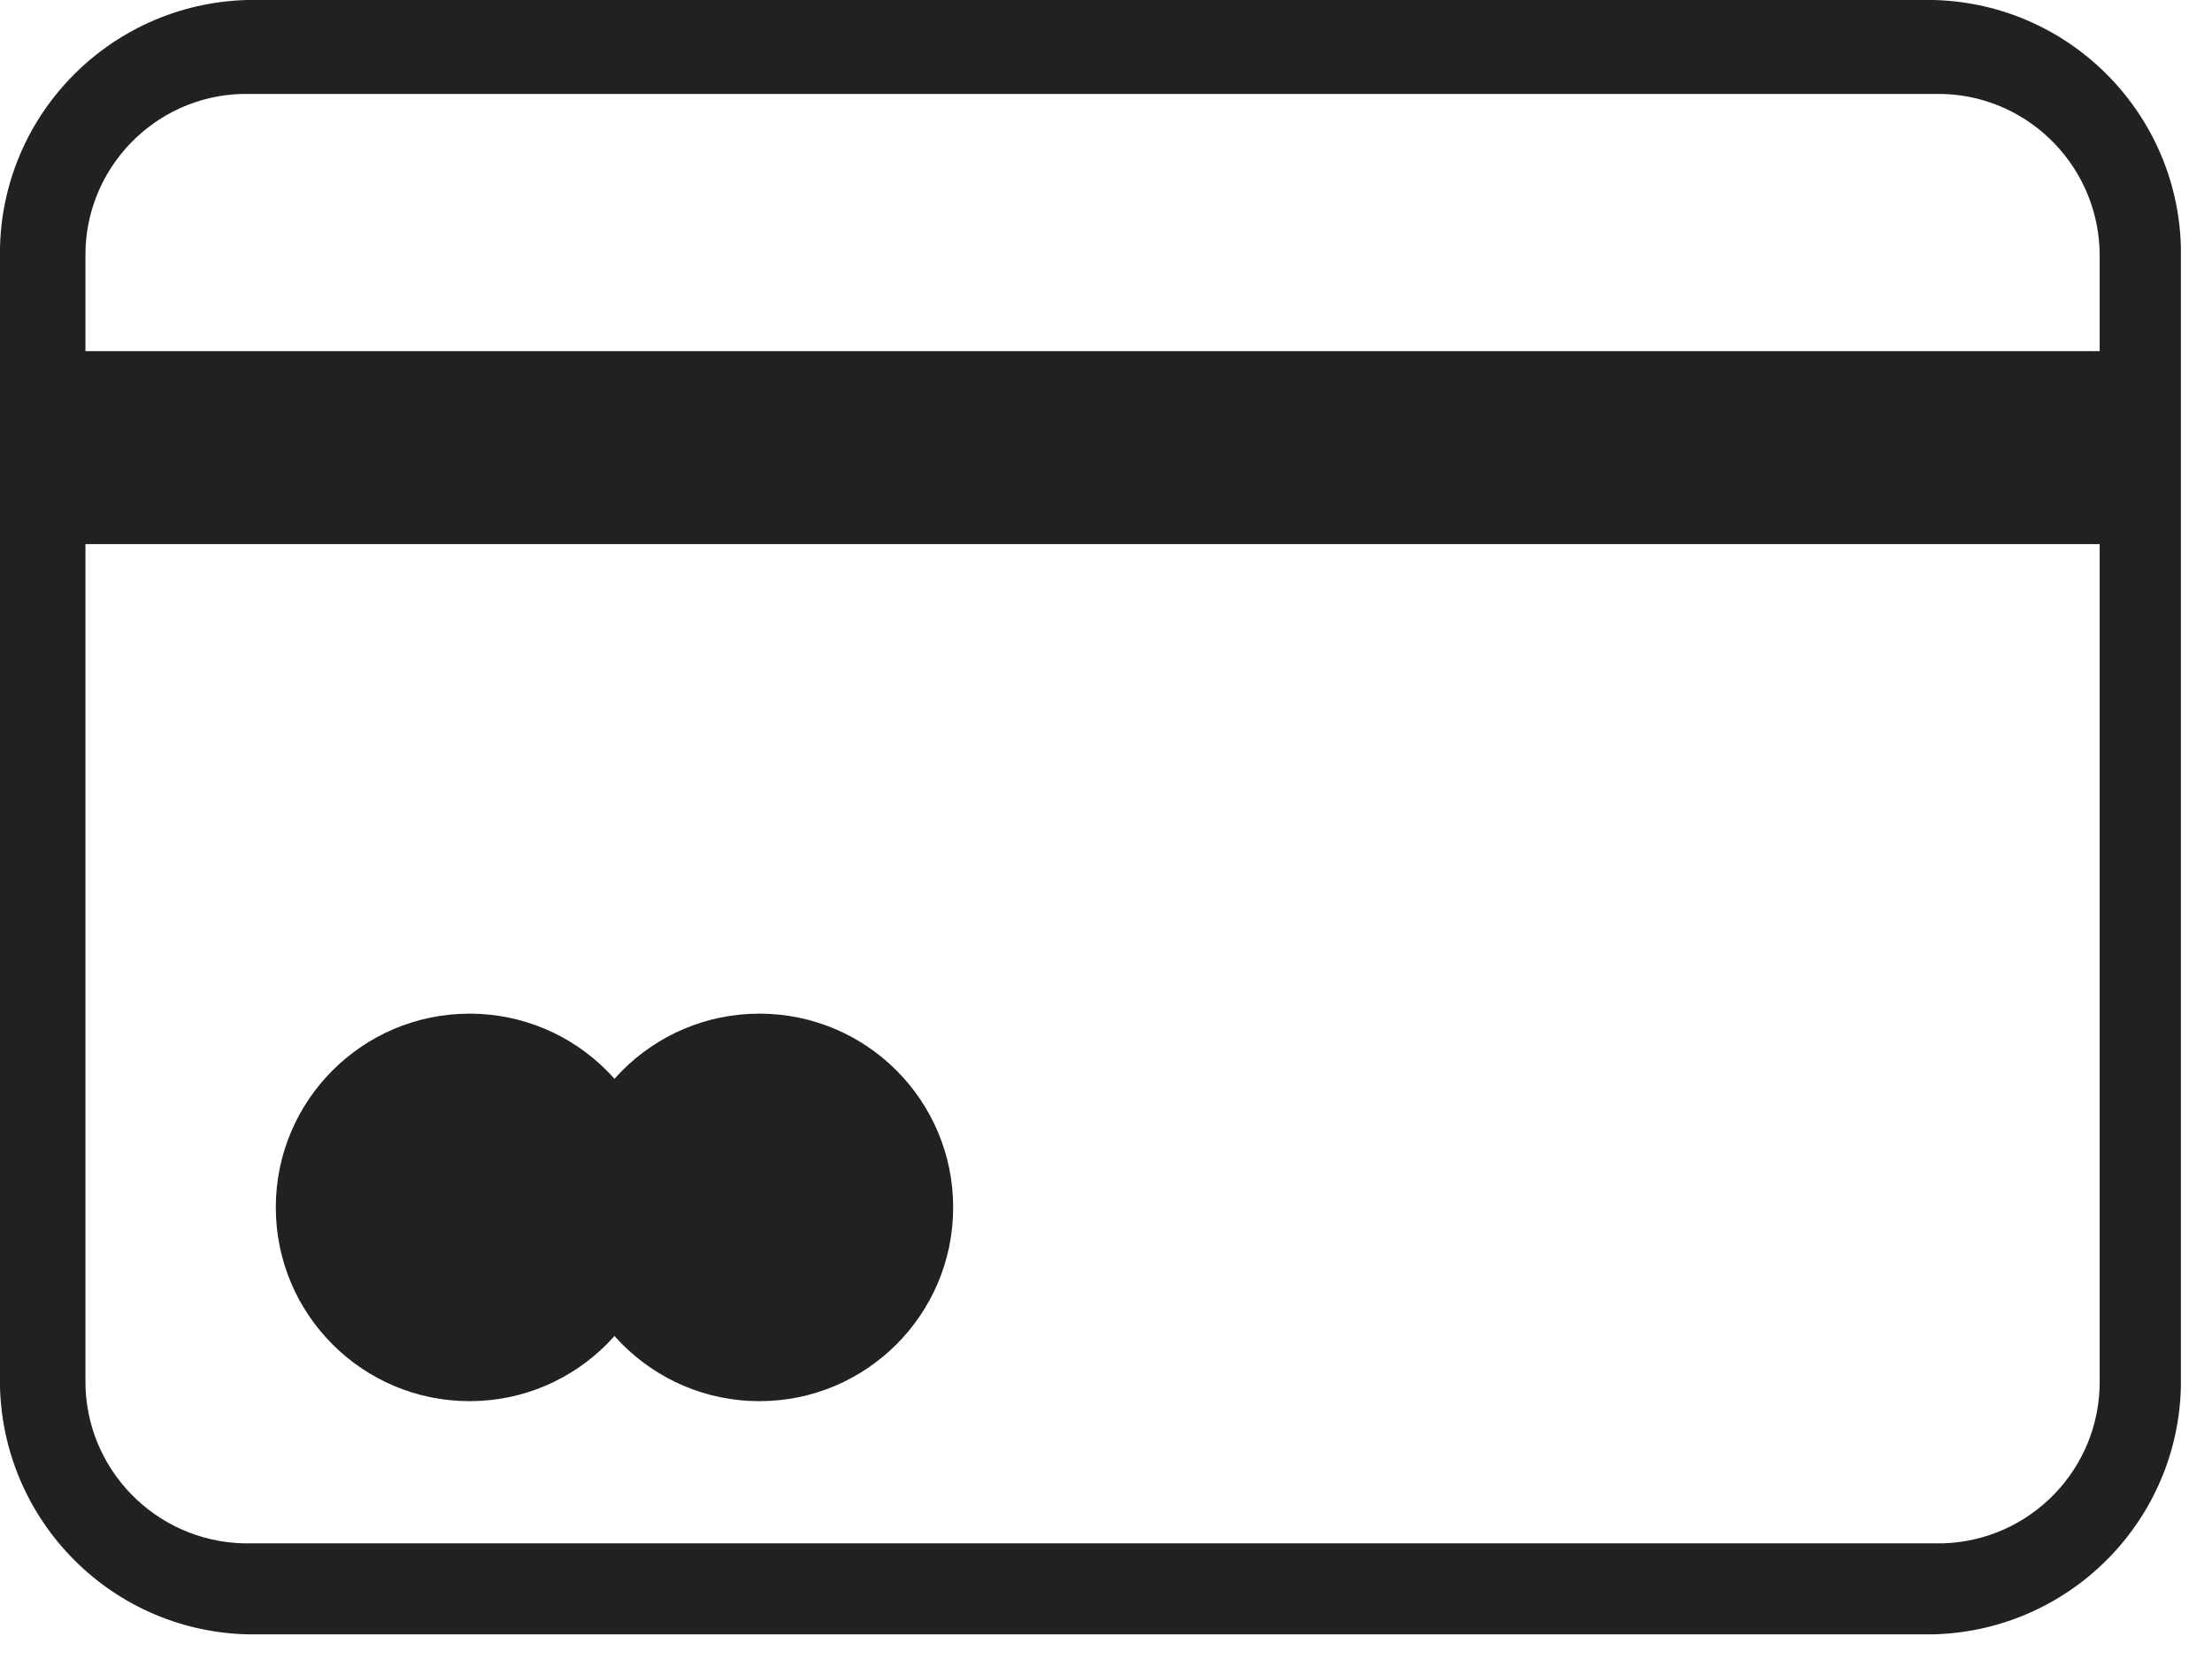 <svg width="32" height="24" viewBox="0 0 32 24" fill="none" xmlns="http://www.w3.org/2000/svg">
<g clip-path="url(#clip0_687_1048)">
<path d="M27.97 0H3.574C1.555 0.055 -0.043 1.726 0 3.746V19.879C-0.049 21.904 1.549 23.594 3.58 23.643C3.587 23.643 3.593 23.643 3.593 23.643H27.976C29.996 23.587 31.593 21.917 31.55 19.897V3.758C31.599 1.732 29.996 0.049 27.97 0ZM30.375 19.97C30.387 21.244 29.377 22.29 28.104 22.327H3.525C2.246 22.296 1.224 21.244 1.236 19.964V7.871H30.375V19.97ZM30.375 5.08H1.236V3.709C1.224 2.436 2.24 1.389 3.507 1.359H28.104C29.377 1.395 30.387 2.448 30.375 3.721V5.08Z" fill="#212121"/>
<path d="M6.793 20.27C8.341 20.27 9.596 19.015 9.596 17.467C9.596 15.919 8.341 14.664 6.793 14.664C5.245 14.664 3.99 15.919 3.99 17.467C3.99 19.015 5.245 20.27 6.793 20.27Z" fill="#212121"/>
<path d="M10.986 20.27C12.534 20.27 13.789 19.015 13.789 17.467C13.789 15.919 12.534 14.664 10.986 14.664C9.438 14.664 8.183 15.919 8.183 17.467C8.183 19.015 9.438 20.27 10.986 20.27Z" fill="#212121"/>
</g>
<defs>
<clipPath id="clip0_687_1048">
<rect width="31.55" height="23.643" fill="white"/>
</clipPath>
</defs>
</svg>
